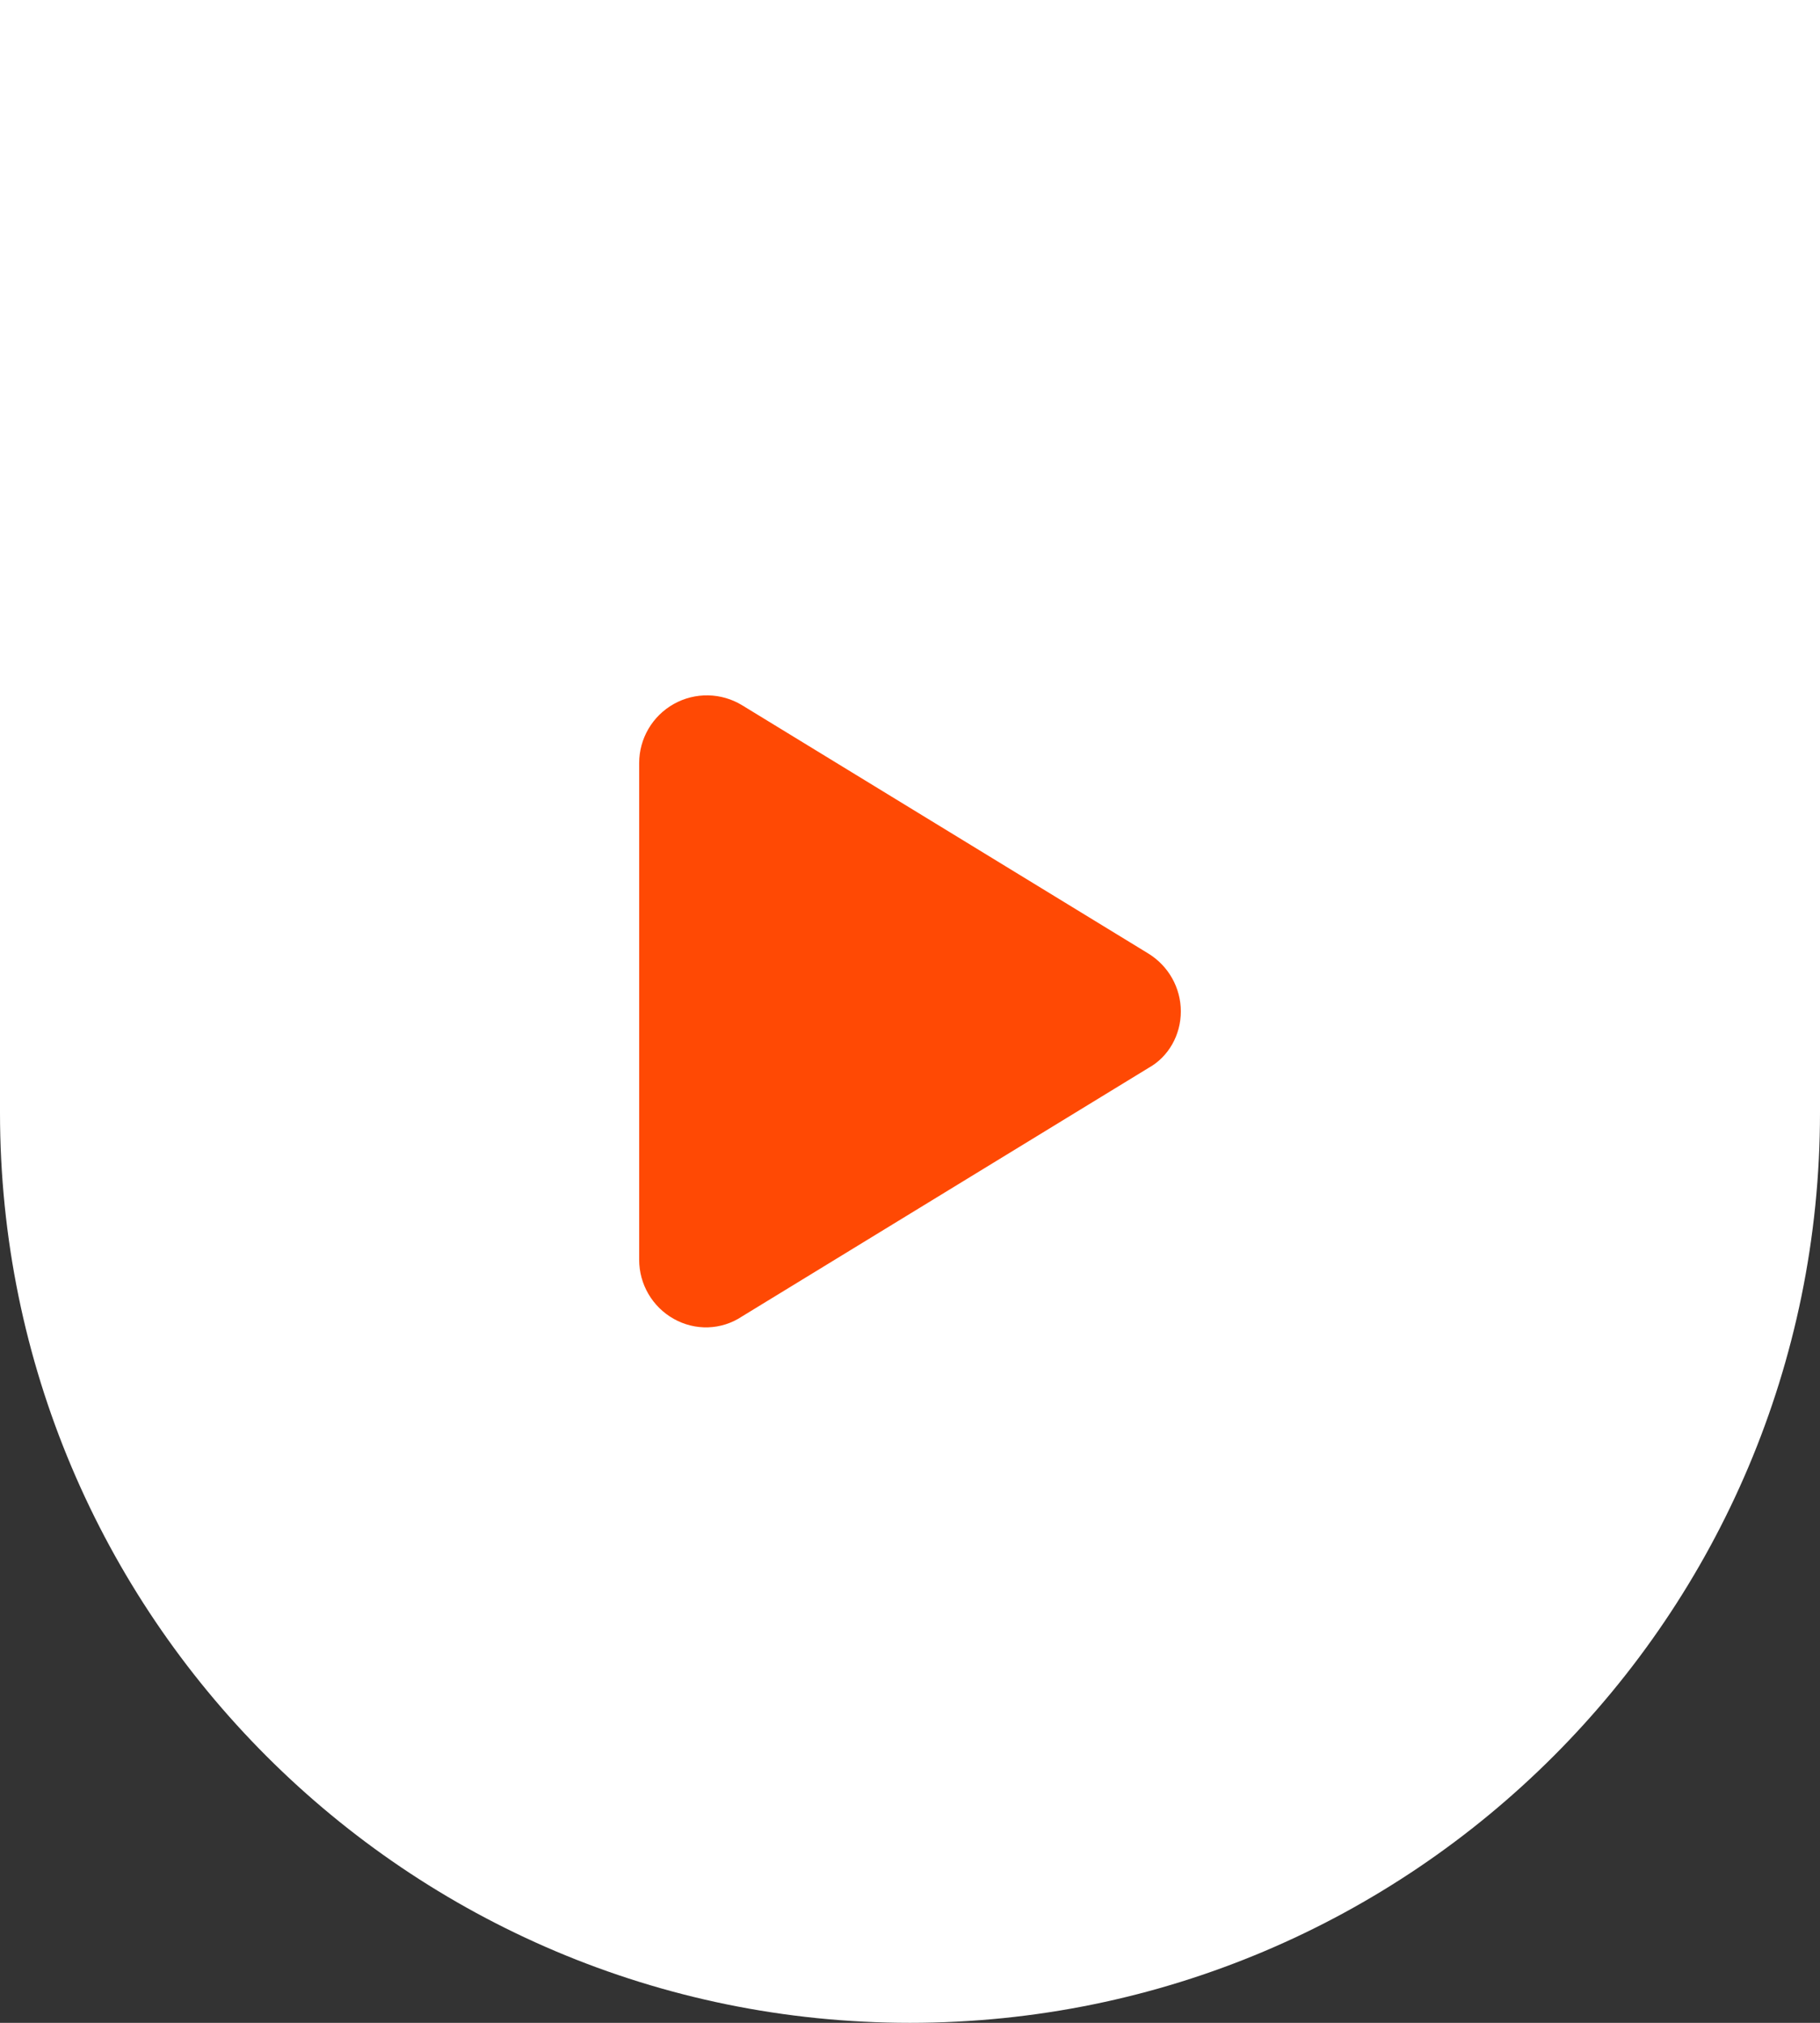 <svg width="126" height="140" viewBox="0 0 126 140" fill="none" xmlns="http://www.w3.org/2000/svg">
<rect x="0" y="0" width="126" height="140" fill="#333333" stroke="none"/>
<path d="M0 0H126V77C126 111.794 97.794 140 63 140C28.206 140 0 111.794 0 77V0Z" fill="white"/>
<g clip-path="url(#clip0_102_224)">
<path d="M79.504 65.996C80.9 66.856 81.75 68.369 81.75 70C81.75 71.631 80.9 73.145 79.504 73.916L51.382 91.104C49.935 92.07 48.123 92.109 46.645 91.279C45.166 90.449 44.25 88.887 44.25 87.188V52.813C44.25 51.117 45.166 49.554 46.645 48.724C48.123 47.895 49.935 47.929 51.382 48.813L79.504 65.996Z" fill="#FF4904"/>
</g>
<defs>
<clipPath id="clip0_102_224">
<rect width="37.5" height="50" fill="white" transform="translate(44.25 45)"/>
</clipPath>
</defs>
</svg>
